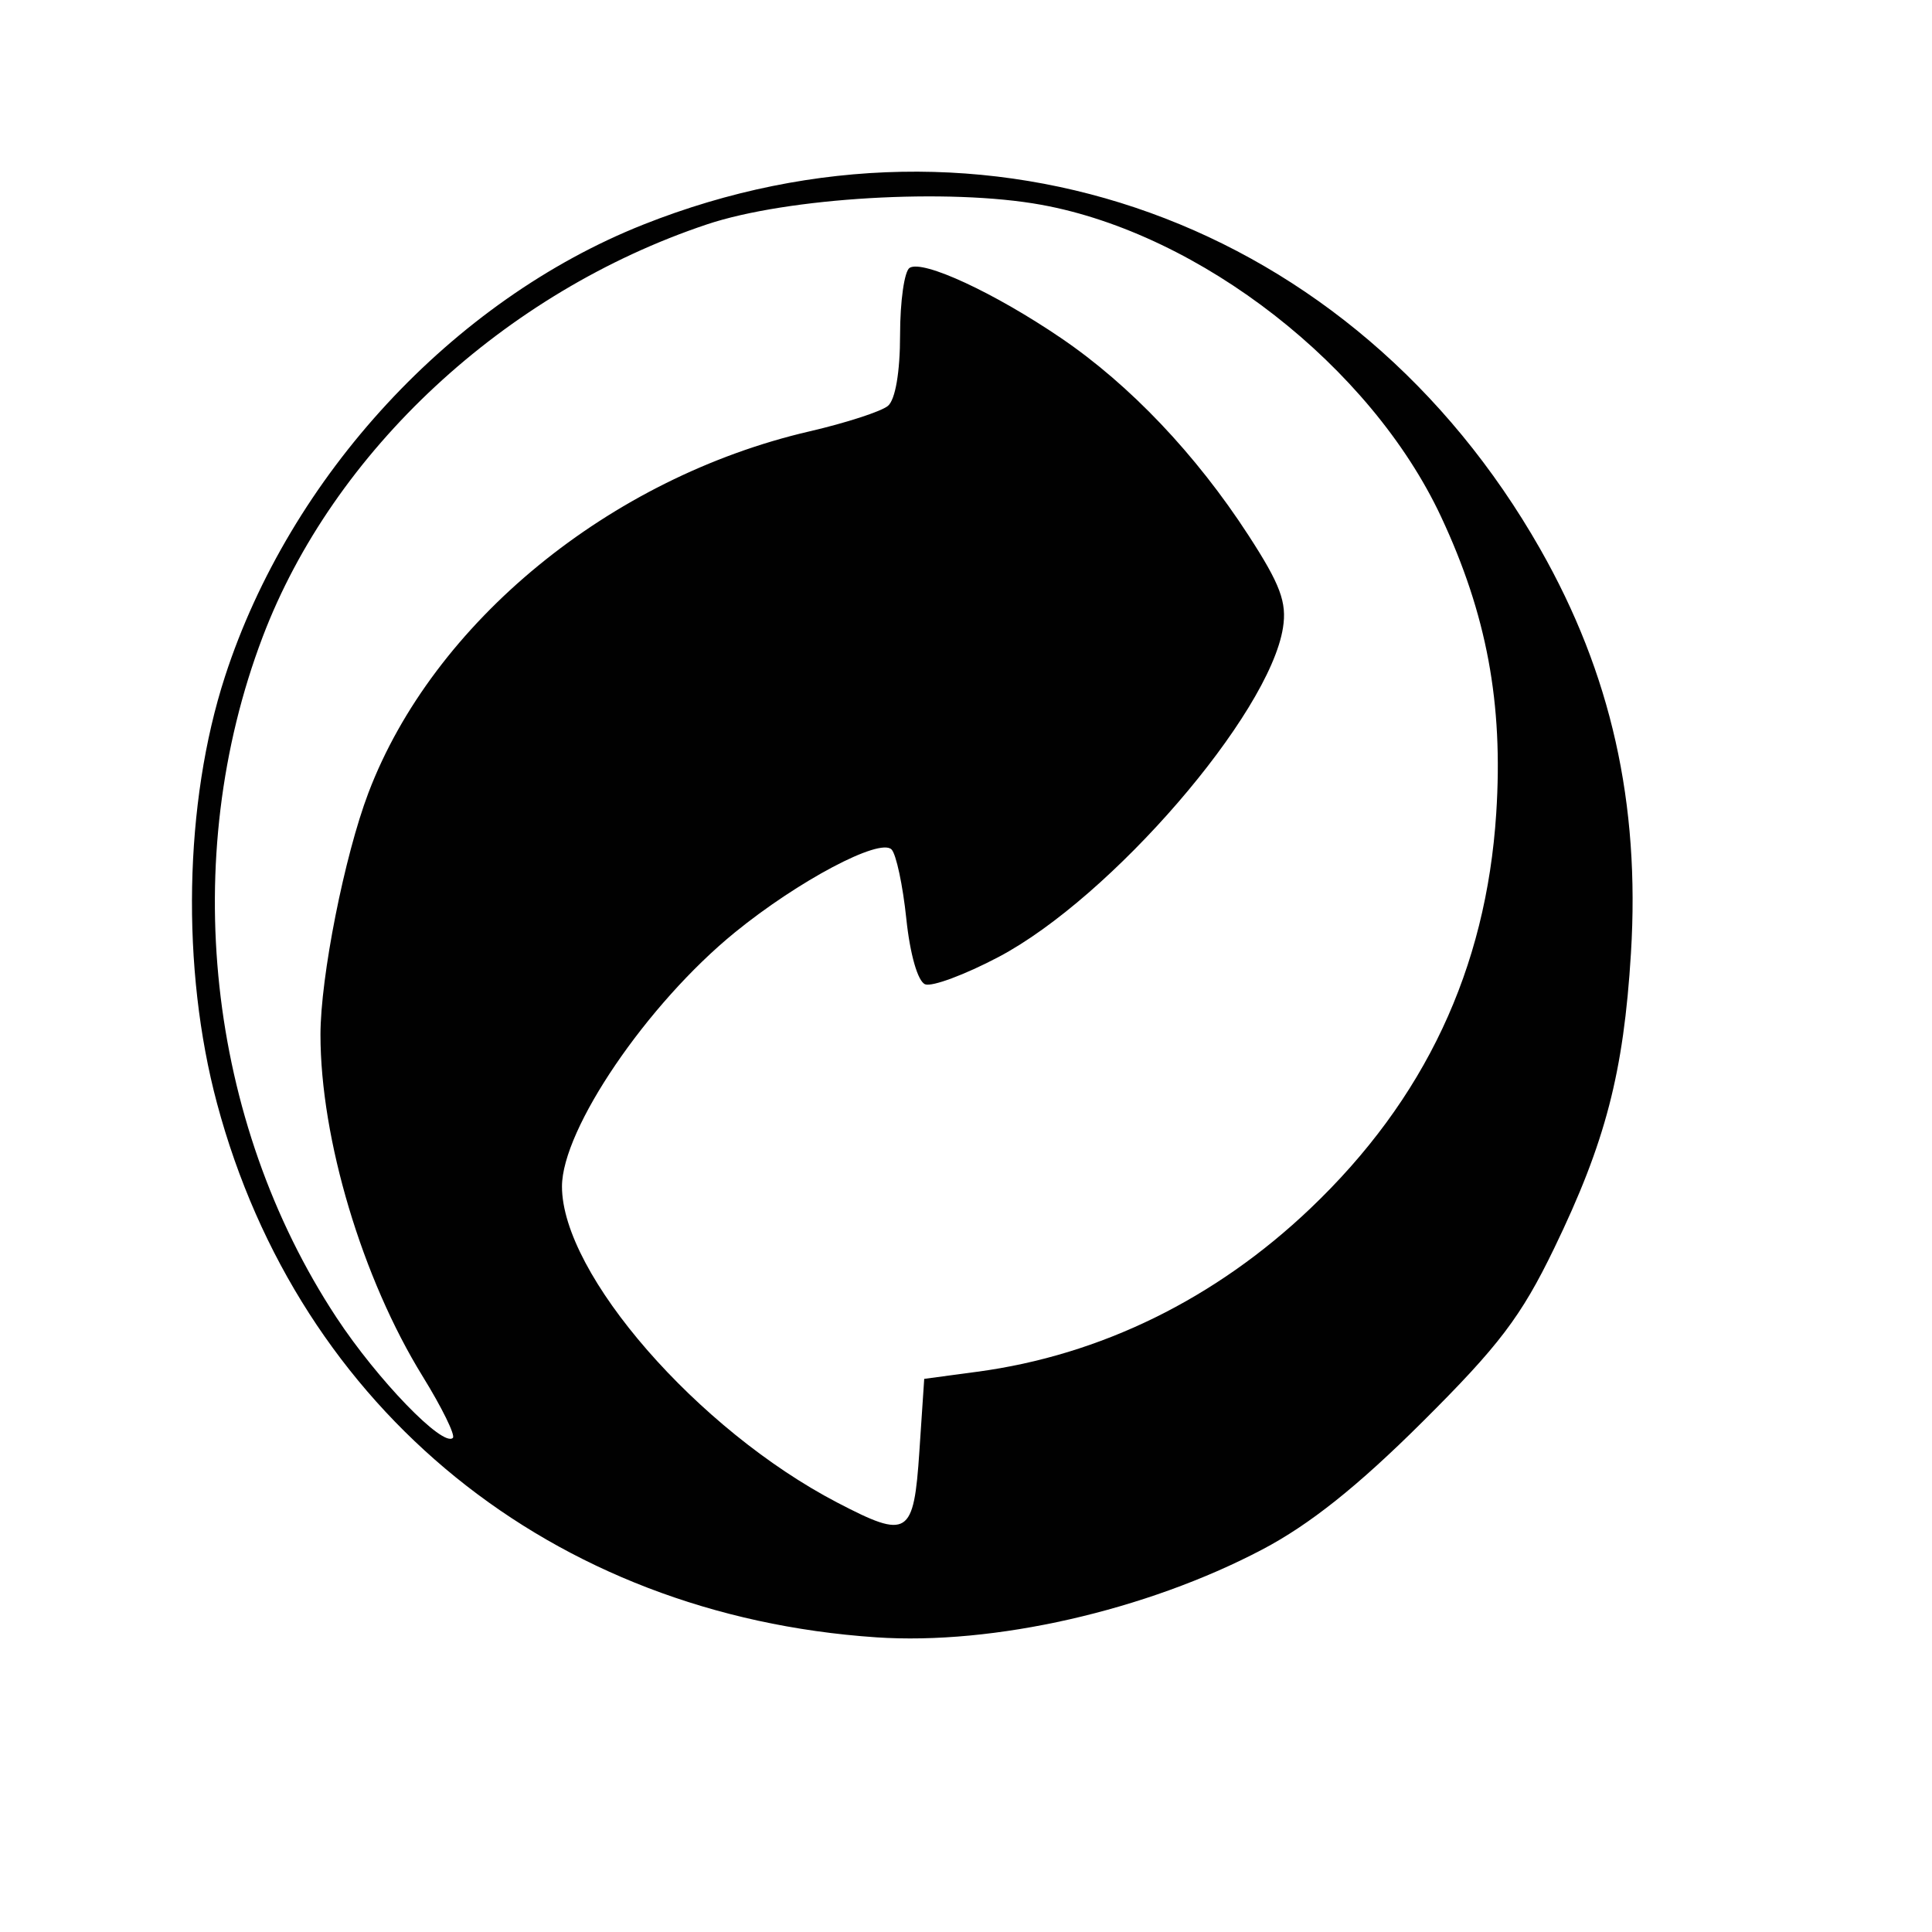 <?xml version="1.0"?><svg width="200" height="200" xmlns="http://www.w3.org/2000/svg">

 <g>
  <title>Layer 1</title>
  <path fill="#010101" id="path1298" d="m90.675,169.493c-33.548,-2.274 -59.695,-23.462 -68.21,-55.274c-3.733,-13.945 -3.413,-31.124 0.821,-44.174c6.737,-20.762 23.57,-38.953 43.295,-46.789c35.497,-14.101 73.548,-0.345 92.854,33.568c7.339,12.892 10.355,26.317 9.4,41.853c-0.76,12.368 -2.629,19.553 -7.946,30.542c-3.422,7.073 -5.715,10.094 -13.664,18c-6.689,6.653 -11.649,10.604 -16.551,13.184c-12.028,6.329 -27.813,9.917 -40,9.091zm4.5,-19.274l0.5,-7.481l5.5,-0.737c12.753,-1.709 24.629,-7.53 34.462,-16.892c11.858,-11.291 18.207,-24.78 19.252,-40.905c0.738,-11.397 -0.975,-20.604 -5.72,-30.735c-7.274,-15.53 -24.875,-29.261 -41.364,-32.268c-9.566,-1.745 -26.28,-0.765 -34.63,2.029c-20.958,7.013 -38.672,23.462 -45.981,42.697c-8.714,22.934 -5.772,50.09 7.633,70.456c4.247,6.452 11.041,13.477 12.054,12.464c0.273,-0.273 -1.134,-3.138 -3.127,-6.368c-6.261,-10.143 -10.579,-24.58 -10.579,-35.367c0,-5.978 2.485,-18.516 4.962,-25.035c6.704,-17.644 24.988,-32.628 45.665,-37.423c3.771,-0.874 7.422,-2.06 8.115,-2.635c0.769,-0.638 1.259,-3.505 1.259,-7.363c0,-3.475 0.445,-6.593 0.988,-6.929c1.381,-0.854 8.766,2.571 15.681,7.273c7.128,4.847 13.952,12.028 19.389,20.406c3.307,5.096 3.997,6.944 3.578,9.585c-1.425,8.989 -17.783,27.922 -29.44,34.075c-3.467,1.83 -6.886,3.103 -7.598,2.83c-0.762,-0.293 -1.566,-3.088 -1.953,-6.793c-0.362,-3.463 -1.051,-6.688 -1.53,-7.168c-1.222,-1.222 -9.659,3.247 -16.223,8.595c-9.077,7.394 -17.892,20.35 -17.892,26.297c0,9.067 14.039,25.185 28.5,32.72c7.333,3.821 7.913,3.457 8.5,-5.327z"/>
 </g>
</svg>